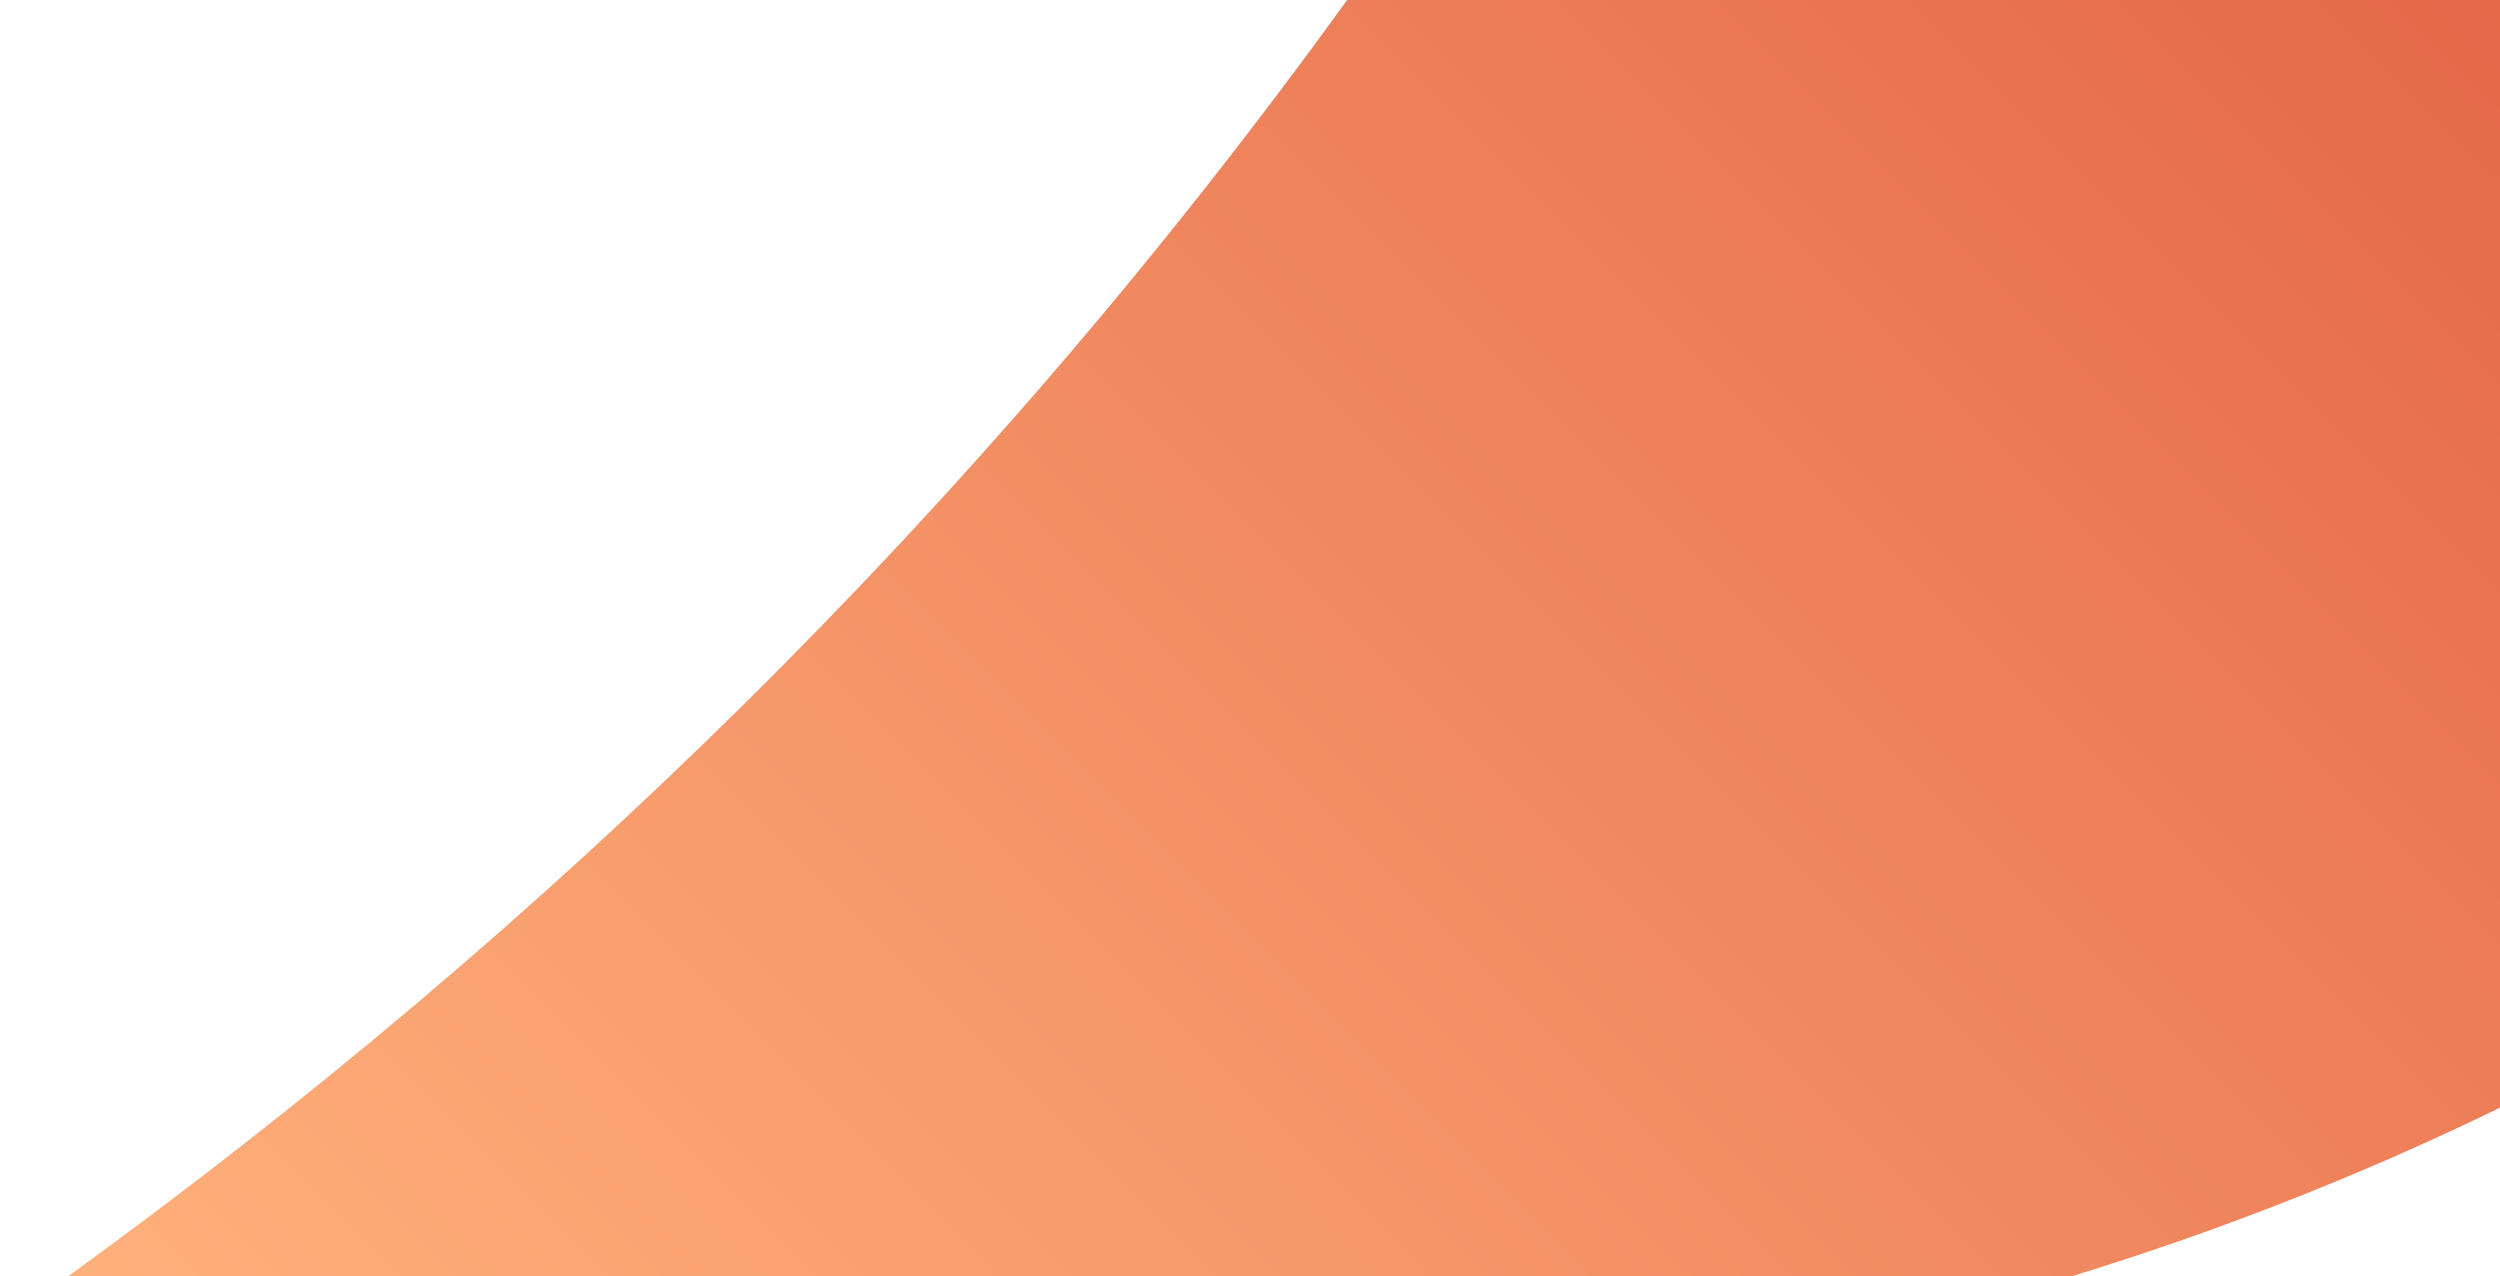 <?xml version="1.0" encoding="UTF-8"?>
<svg xmlns="http://www.w3.org/2000/svg" xmlns:xlink="http://www.w3.org/1999/xlink" id="Ebene_1" data-name="Ebene 1" version="1.1" viewBox="0 0 960 490">
  <defs>
    <style>
      .cls-1 {
        fill: url(#Unbenannter_Verlauf);
      }

      .cls-1, .cls-2 {
        stroke-width: 0px;
      }

      .cls-2 {
        fill: #fff;
      }
    </style>
    <linearGradient id="Unbenannter_Verlauf" data-name="Unbenannter Verlauf" x1="243.6" y1="-215.3" x2="955.7" y2="496.8" gradientTransform="translate(0 492) scale(1 -1)" gradientUnits="userSpaceOnUse">
      <stop offset="0" stop-color="#ffb07b"></stop>
      <stop offset="1" stop-color="#e56849"></stop>
    </linearGradient>
  </defs>
  <rect class="cls-2" width="960" height="490"></rect>
  <path class="cls-1" d="M960.4,0h-443.1C374.7,197.3,208.3,358.1,26.3,490h769.5c53.1-16.3,108.5-37.5,164.7-64.9V0Z"></path>
</svg>
